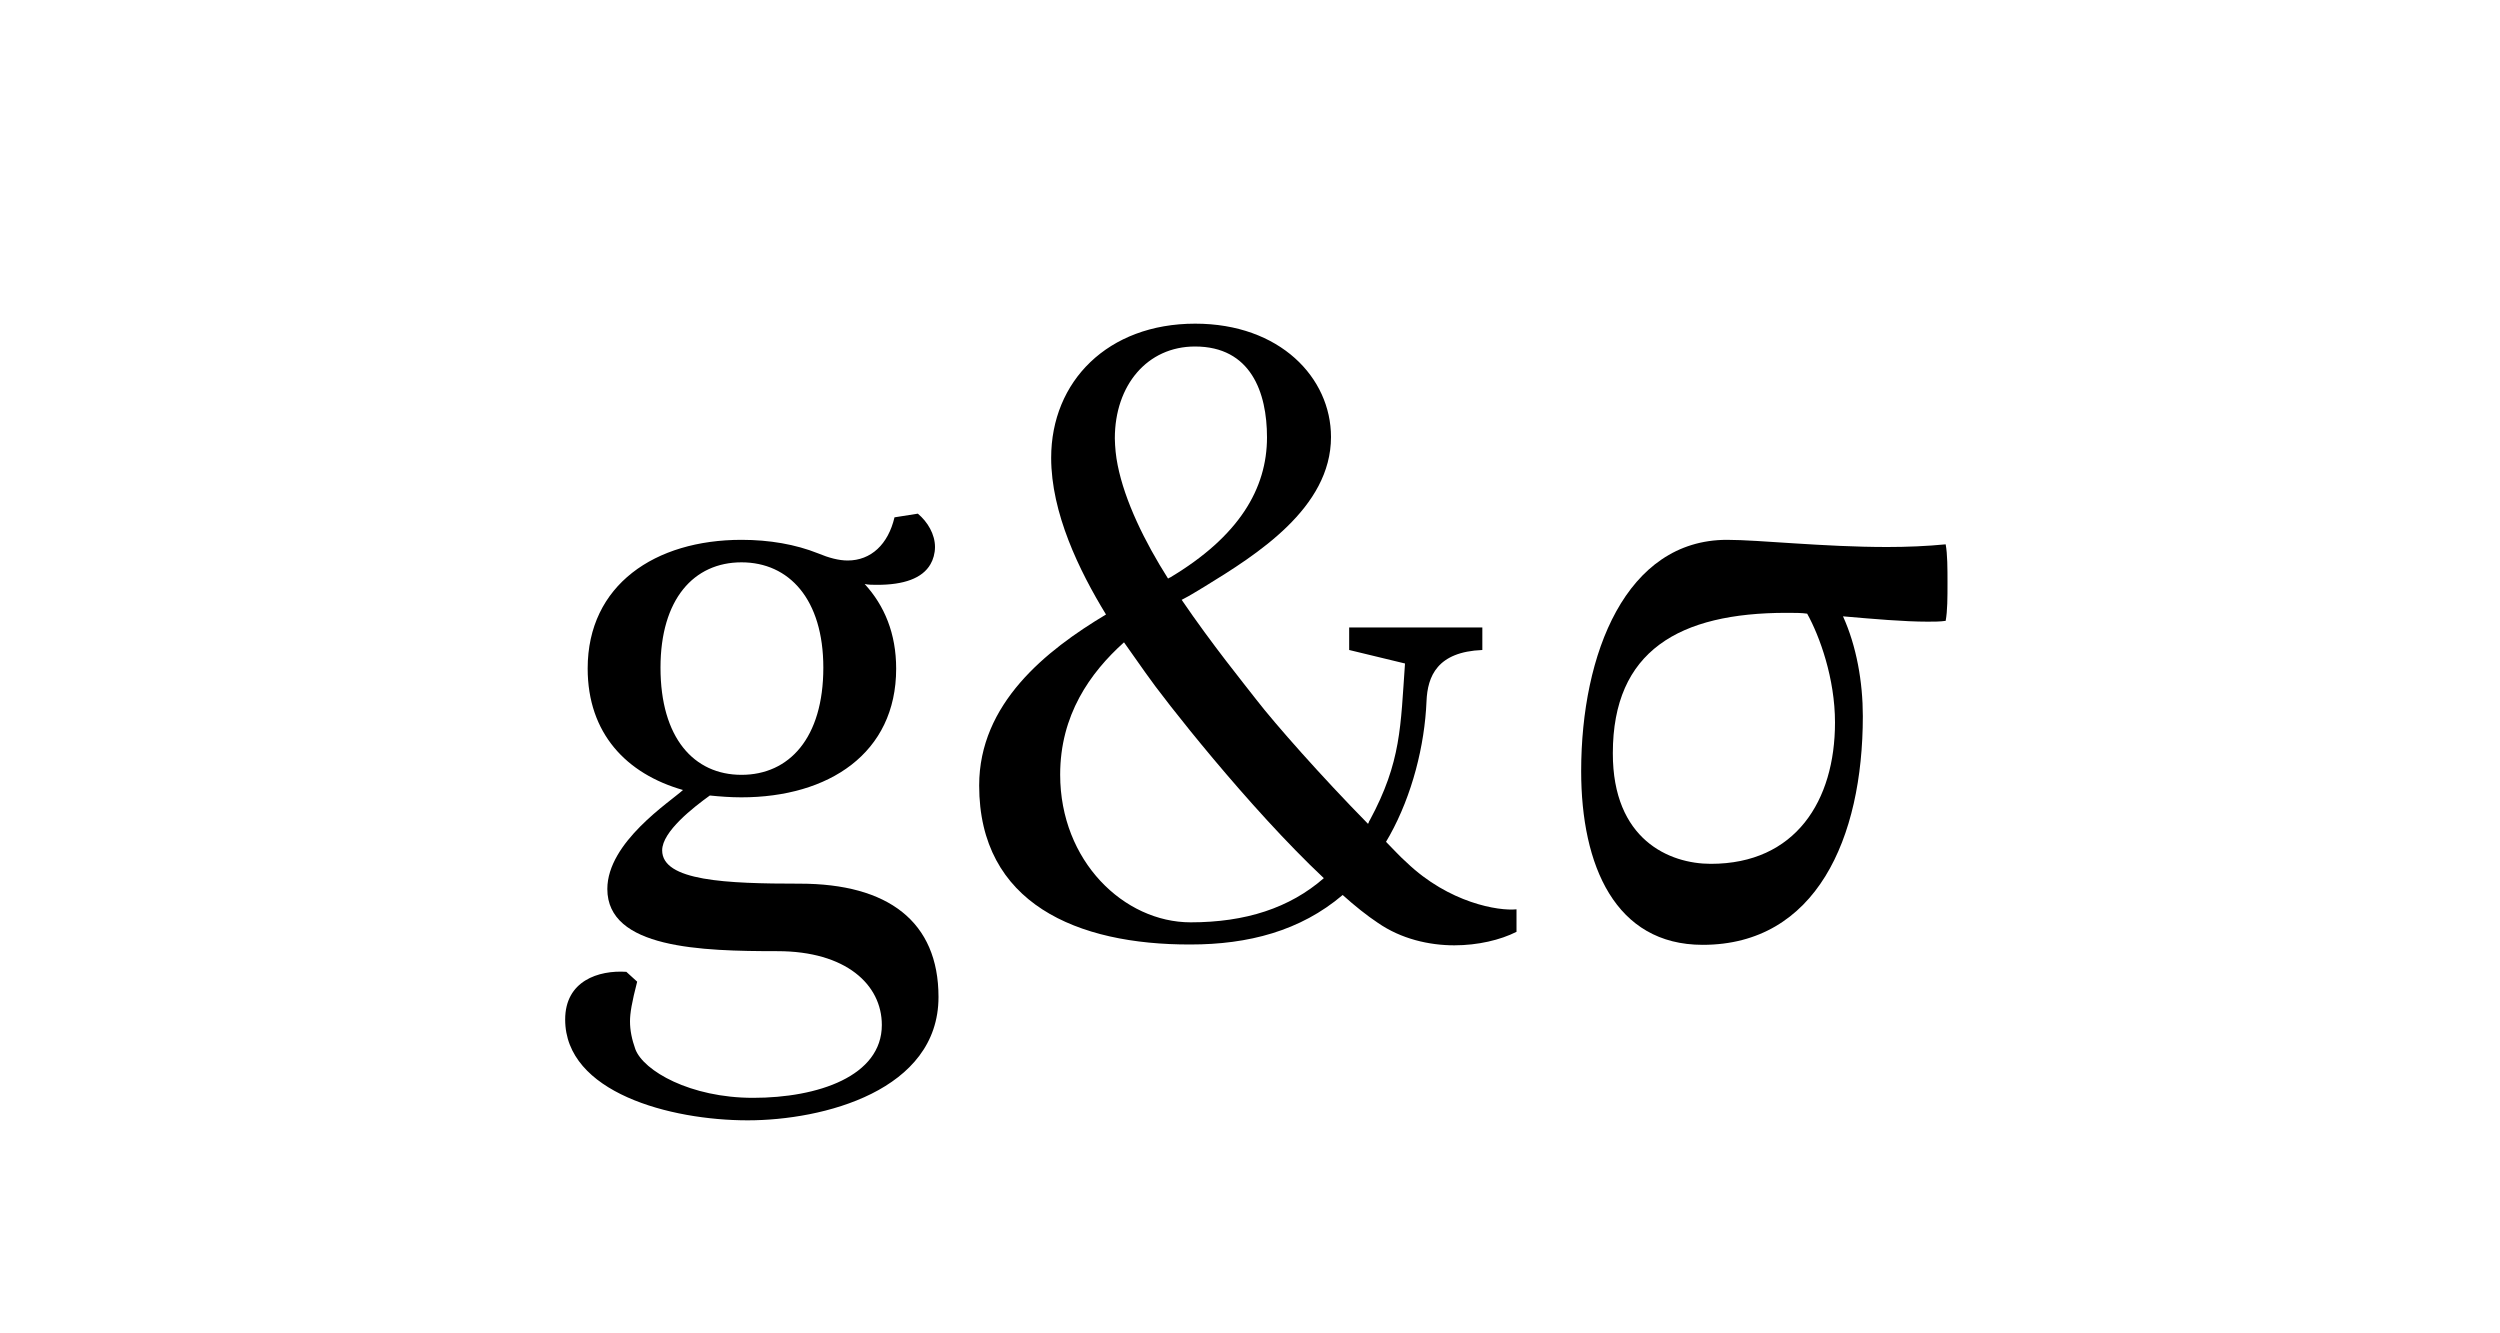 <?xml version="1.0" encoding="utf-8"?>
<!-- Generator: Adobe Illustrator 25.2.1, SVG Export Plug-In . SVG Version: 6.00 Build 0)  -->
<svg version="1.1" id="Ebene_1" xmlns="http://www.w3.org/2000/svg" xmlns:xlink="http://www.w3.org/1999/xlink" x="0px" y="0px"
	 viewBox="0 0 150 80" style="enable-background:new 0 0 150 80;" xml:space="preserve">
<style type="text/css">
	.st0{fill:#1D1D1B;}
</style>
<g>
	<path d="M33.91,61.17c0-2.32,2-2.97,3.67-2.86l0.65,0.59c-0.32,1.24-0.43,1.89-0.43,2.38c0,0.54,0.11,1.08,0.32,1.67
		c0.49,1.3,3.29,2.92,7.07,2.92c3.89,0,7.72-1.3,7.72-4.37c0-2.43-2.16-4.43-6.26-4.43c-4.59,0-10.21-0.16-10.21-3.73
		c0-2.81,3.78-5.24,4.54-5.94c-3.4-0.97-5.72-3.4-5.72-7.29c0-5.02,4.05-7.72,9.23-7.72c1.67,0,3.24,0.27,4.59,0.81
		c0.65,0.27,1.24,0.43,1.78,0.43c1.4,0,2.43-0.97,2.81-2.59l1.4-0.22c0.59,0.49,1.03,1.24,1.03,2c0,0.38-0.11,0.76-0.27,1.03
		c-0.49,0.86-1.62,1.24-3.19,1.24c-0.27,0-0.54,0-0.76-0.05c1.19,1.3,1.89,2.97,1.89,5.08c0,5.08-4.05,7.72-9.29,7.72
		c-0.65,0-1.3-0.05-1.89-0.11c-0.97,0.7-2.86,2.16-2.86,3.29c0,1.84,3.83,2,8.26,2c5.29,0,8.32,2.27,8.32,6.8
		c0,5.62-6.91,7.4-11.45,7.4C40.22,67.22,33.91,65.55,33.91,61.17z M44.49,46.49c2.86,0,4.91-2.21,4.91-6.43
		c0-4.1-2.05-6.32-4.91-6.32c-2.86,0-4.86,2.21-4.86,6.32C39.63,44.27,41.63,46.49,44.49,46.49z"/>
	<path d="M58.75,47.13c0-4.91,4-8.1,7.61-10.26c-1.62-2.65-3.29-6.1-3.29-9.4c0-4.59,3.4-8.05,8.64-8.05c5.08,0,8.15,3.24,8.15,6.8
		c0,4.27-4.48,7.07-7.56,8.96c-0.38,0.22-0.86,0.54-1.4,0.81c1.84,2.7,3.73,5.02,4.48,5.99c1.13,1.46,3.89,4.59,6.7,7.45
		c0.05-0.05,0.05-0.16,0.11-0.22c1.89-3.51,1.84-5.62,2.11-9.4l-3.35-0.81v-1.35h7.99v1.35c-2.7,0.11-3.29,1.57-3.35,3.08
		c-0.11,2.65-0.86,5.62-2.21,8.05l-0.22,0.38c0.43,0.43,0.81,0.86,1.24,1.24c2.54,2.43,5.51,2.92,6.59,2.81v1.35
		c-0.97,0.49-2.32,0.81-3.73,0.81c-1.51,0-3.19-0.38-4.59-1.35c-0.65-0.43-1.4-1.03-2.11-1.67c-2.54,2.16-5.67,2.97-9.13,2.97
		C64.63,56.69,58.75,54.21,58.75,47.13z M71.44,55.34c3.29,0,5.94-0.86,7.99-2.65c-4.48-4.21-9.61-10.75-10.69-12.31l-1.3-1.84
		c-2.05,1.84-3.83,4.37-3.83,7.94C63.61,51.67,67.44,55.34,71.44,55.34z M67.06,27.91c0.43,2.16,1.62,4.59,3.02,6.8
		c0.05,0,0.05-0.05,0.11-0.05c4.16-2.48,5.83-5.35,5.83-8.42c0-2.7-0.97-5.45-4.32-5.45c-2.86,0-4.81,2.32-4.81,5.51
		C66.9,26.83,66.95,27.37,67.06,27.91z"/>
	<path d="M94.87,46.27c0-7.07,2.7-13.88,8.75-13.88c1.94,0,5.78,0.43,9.61,0.43c1.19,0,2.38-0.05,3.51-0.16
		c0.11,0.59,0.11,1.46,0.11,2.32c0,0.86,0,1.67-0.11,2.27c-0.32,0.05-0.7,0.05-1.08,0.05c-1.4,0-3.24-0.16-5.08-0.32
		c0.81,1.78,1.19,3.94,1.19,5.99c0,7.34-2.81,13.72-9.61,13.72C96.92,56.69,94.87,51.94,94.87,46.27z M102.65,51.83
		c5.08,0,7.45-3.78,7.45-8.48c0-2.65-0.92-5.18-1.67-6.53c-0.32-0.05-0.76-0.05-1.24-0.05c-6.43,0-10.42,2.27-10.42,8.42
		C96.76,50.38,100.16,51.83,102.65,51.83z"/>
</g>
</svg>
